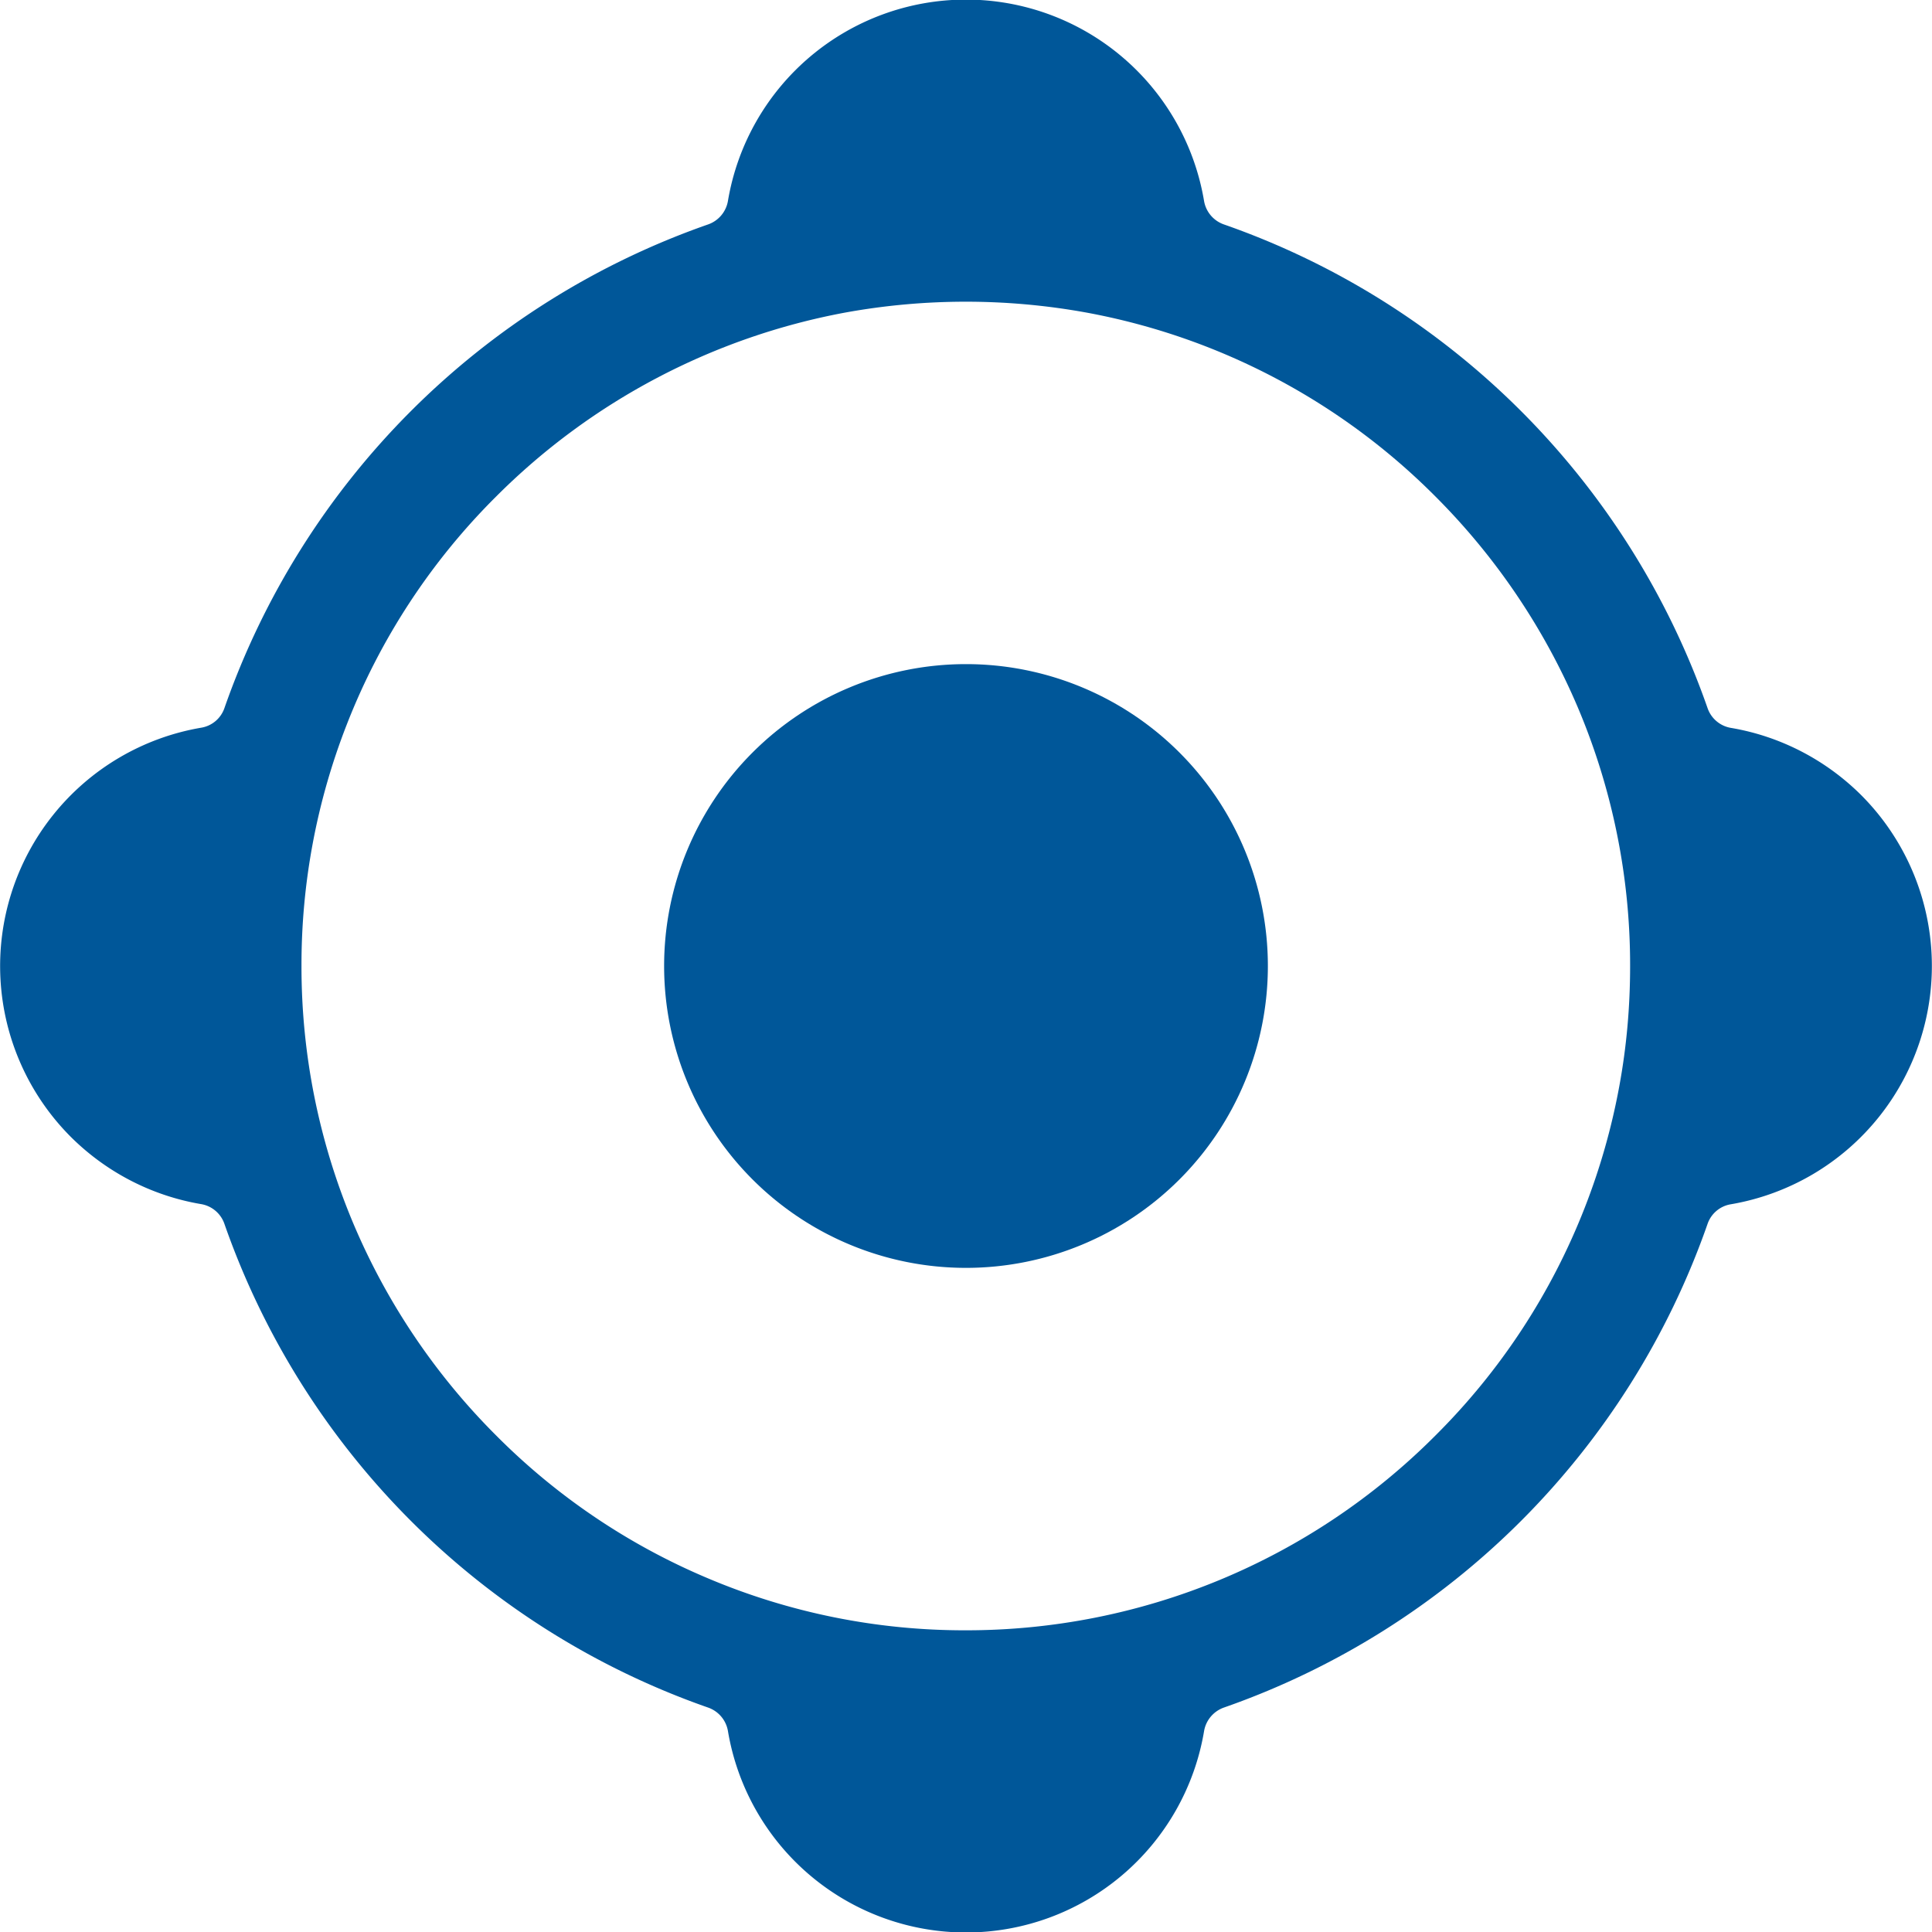 <?xml version="1.0" standalone="no"?><!DOCTYPE svg PUBLIC "-//W3C//DTD SVG 1.1//EN" "http://www.w3.org/Graphics/SVG/1.1/DTD/svg11.dtd"><svg t="1744788757662" class="icon" viewBox="0 0 1024 1024" version="1.1" xmlns="http://www.w3.org/2000/svg" p-id="22327" xmlns:xlink="http://www.w3.org/1999/xlink" width="200" height="200"><path d="M986.515 421.475c-18.432-18.381-42.445-31.181-69.12-35.686a15.872 15.872 0 0 1-12.39-10.598 417.379 417.379 0 0 0-256.203-256.203 16.025 16.025 0 0 1-10.598-12.288 127.948 127.948 0 0 0-252.414 0 16.025 16.025 0 0 1-10.598 12.288 417.379 417.379 0 0 0-256.203 256.203 15.718 15.718 0 0 1-12.288 10.496 128.153 128.153 0 0 0-69.222 216.83c18.432 18.381 42.445 31.181 69.12 35.686a15.872 15.872 0 0 1 12.39 10.598 417.379 417.379 0 0 0 256.203 256.203 16.025 16.025 0 0 1 10.598 12.288 127.948 127.948 0 0 0 252.414 0.102c1.024-5.786 5.12-10.496 10.598-12.39a417.379 417.379 0 0 0 256.203-256.203 15.718 15.718 0 0 1 12.288-10.496 128.153 128.153 0 0 0 69.222-216.83z m-128.306 154.521a350.154 350.154 0 0 1-18.227 64 349.284 349.284 0 0 1-79.206 120.882 350.871 350.871 0 0 1-248.881 103.218 348.977 348.977 0 0 1-137.01-27.699 349.284 349.284 0 0 1-111.871-75.519 352.561 352.561 0 0 1-75.519-111.871A350.615 350.615 0 0 1 159.794 511.996a349.438 349.438 0 0 1 24.013-127.999 349.284 349.284 0 0 1 79.206-120.882 352.561 352.561 0 0 1 184.882-97.433 357.629 357.629 0 0 1 127.999 0 350.615 350.615 0 0 1 184.882 97.433 353.79 353.79 0 0 1 75.519 111.871A350.206 350.206 0 0 1 863.994 511.996c0 21.709-1.894 43.008-5.786 64z" fill="#005799" p-id="22328"></path><path d="M351.998 511.996a159.999 159.999 0 1 0 319.998 0 159.999 159.999 0 0 0-319.998 0z" fill="#005799" p-id="22329"></path></svg>